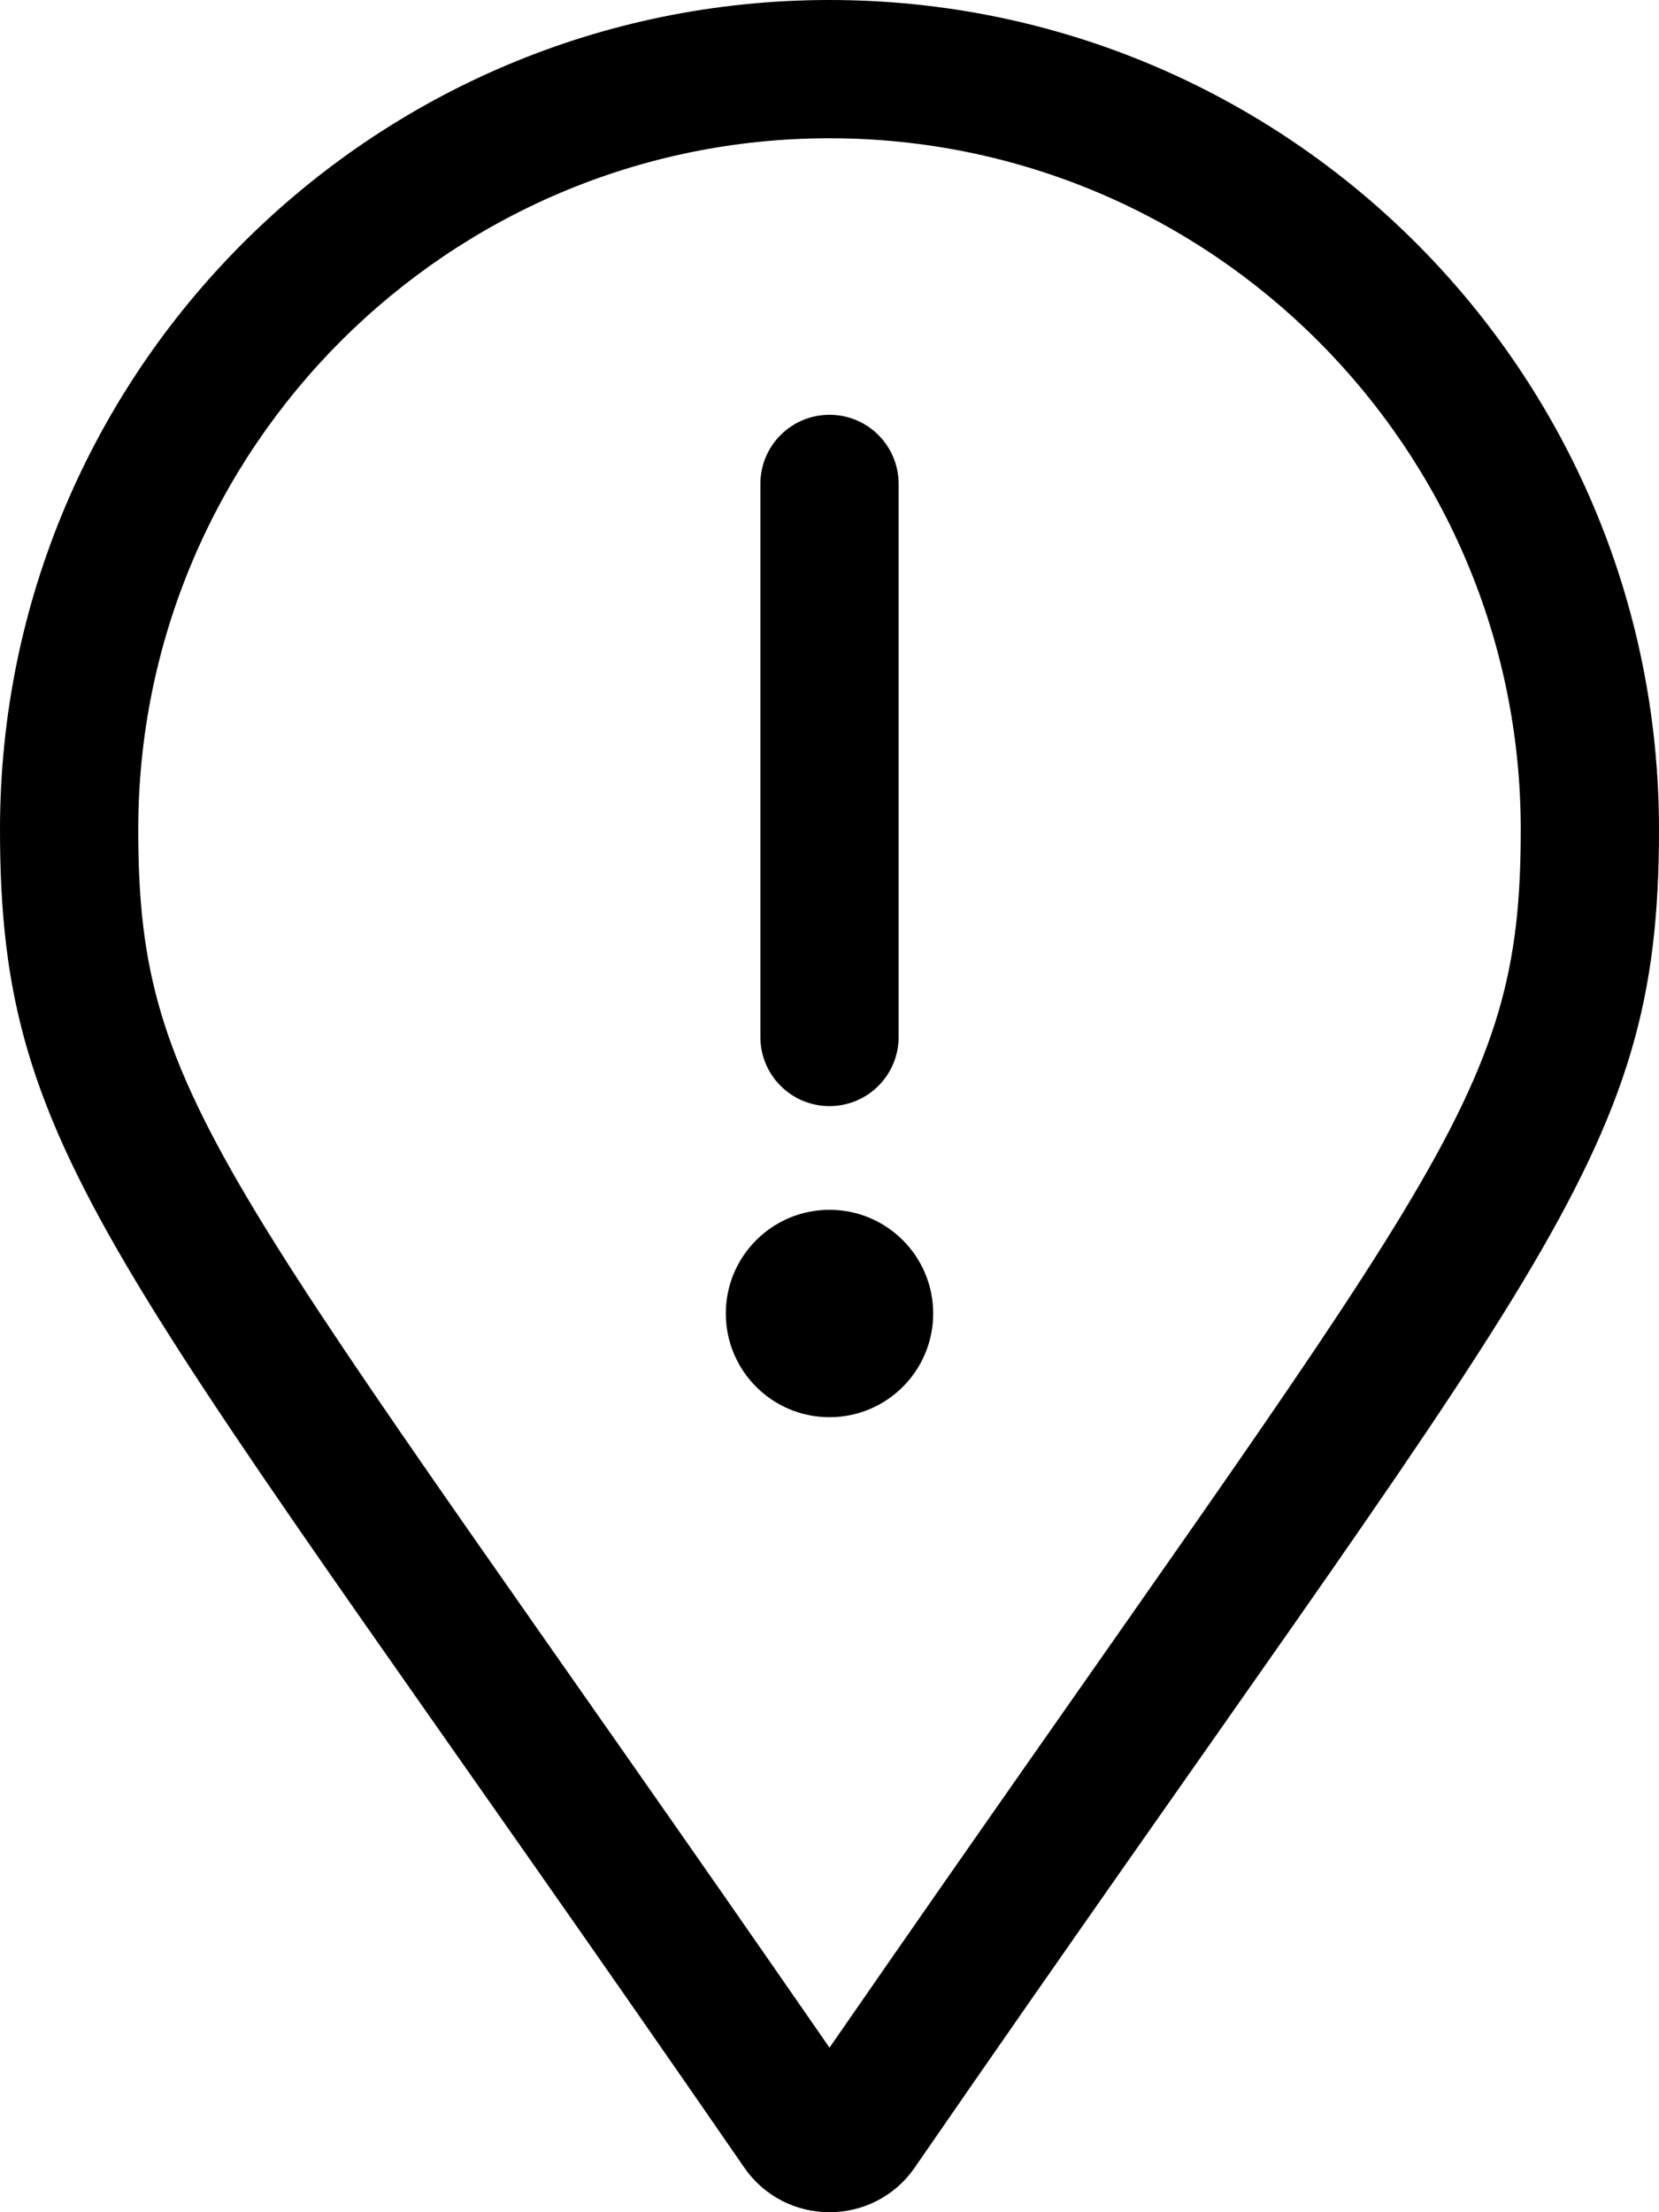 <svg xmlns="http://www.w3.org/2000/svg" viewBox="0 0 384 512"><!-- Font Awesome Pro 6.0.0-alpha2 by @fontawesome - https://fontawesome.com License - https://fontawesome.com/license (Commercial License) --><path d="M192 256C200.844 256 208 248.844 208 240V112C208 103.156 200.844 96 192 96S176 103.156 176 112V240C176 248.844 183.156 256 192 256ZM192 280C178.746 280 168 290.744 168 304C168 317.254 178.746 328 192 328S216 317.254 216 304C216 290.744 205.254 280 192 280ZM192 0C85.969 0 0 85.969 0 192C0 269.41 26.969 291.035 172.281 501.676C177.047 508.559 184.523 512 192 512S206.953 508.559 211.719 501.676C357.031 291.035 384 269.41 384 192C384 85.969 298.031 0 192 0ZM192 473.918C51.932 271.379 32 255.969 32 192C32 103.777 103.775 32 192 32S352 103.777 352 192C352 255.879 332.566 270.674 192 473.918Z"/></svg>